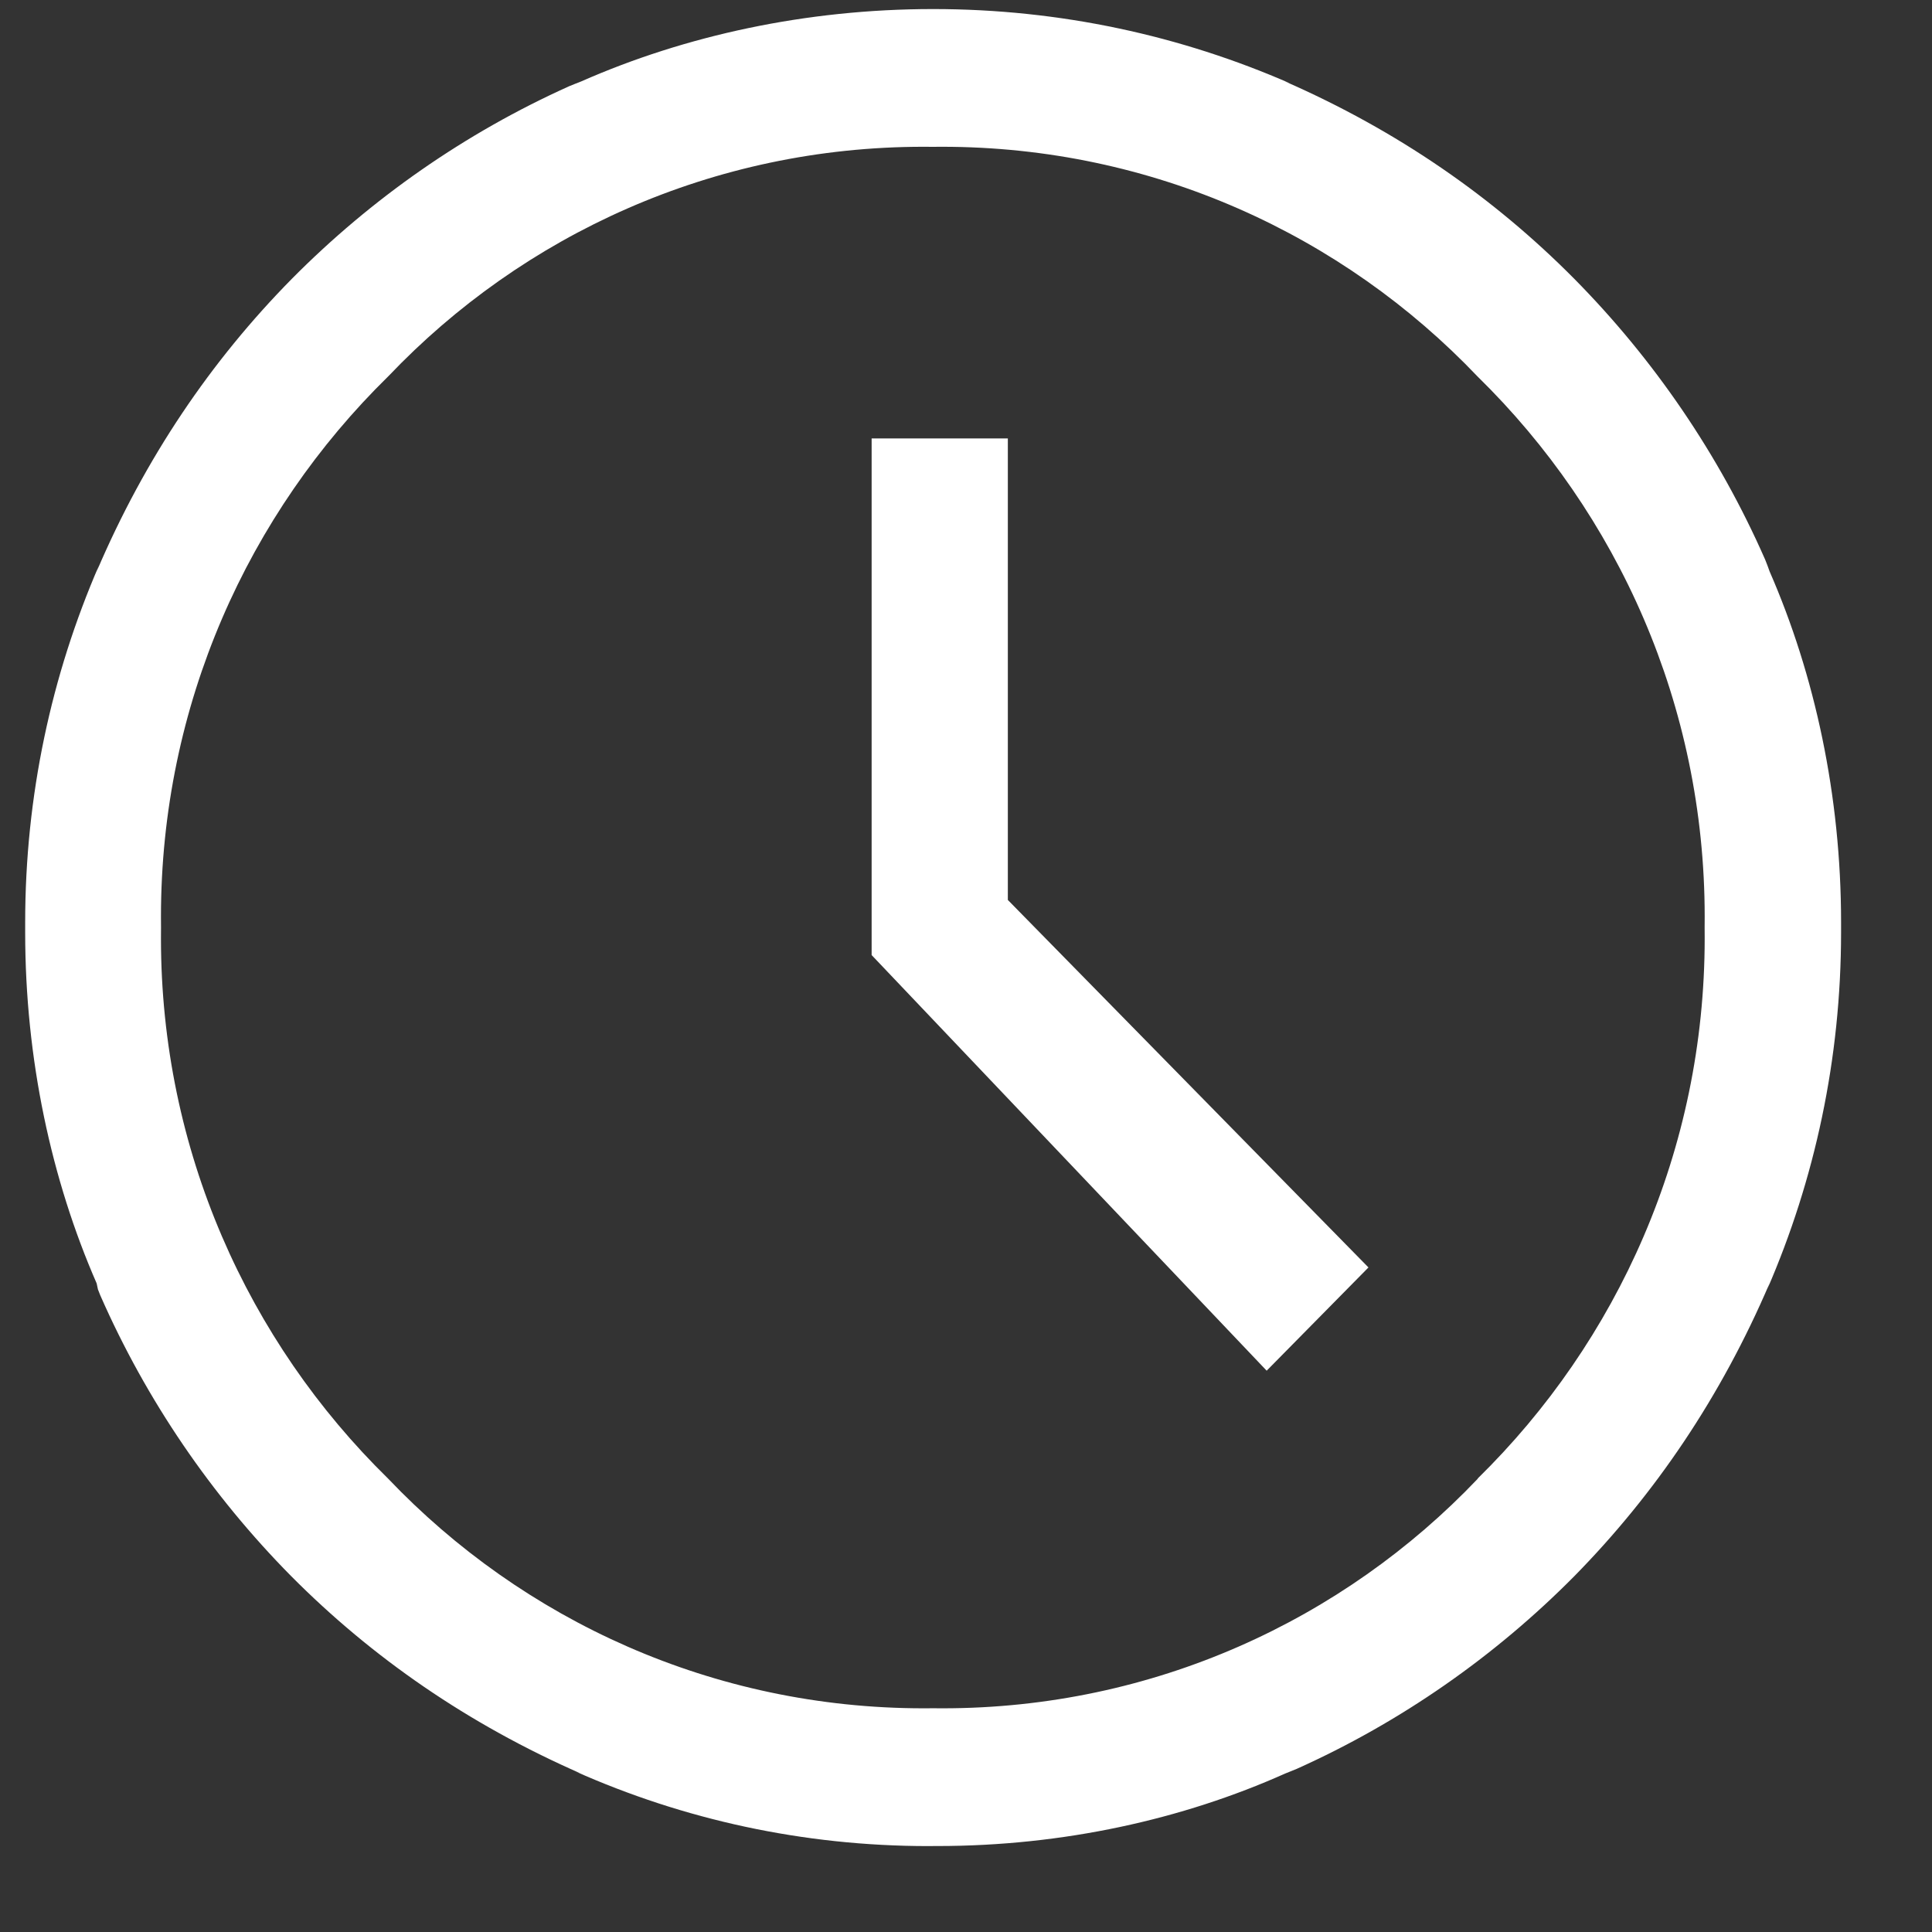 <svg xmlns:xlink="http://www.w3.org/1999/xlink" xmlns="http://www.w3.org/2000/svg" class="garden-offer__icon" width="32"  height="32" ><rect width="100%" height="100%" fill="#333333" stroke="none"/><defs><symbol id="icon-149" viewBox="0 0 32 32">
<path d="M20.98 22.703l-6.543-6.884v-8.557h2.256v7.644l5.973 6.087zM15.448 30.577c-0.021 0-0.046 0-0.071 0-2.082 0-4.060-0.442-5.847-1.237l0.092 0.036c-1.865-0.817-3.457-1.919-4.799-3.27l-0.001-0.001c-1.318-1.334-2.396-2.908-3.161-4.65l-0.039-0.099-0.021-0.099c-0.749-1.715-1.184-3.714-1.184-5.814 0-0.028 0-0.057 0-0.085l-0 0.004c-0-0.025-0-0.055-0-0.084 0-2.1 0.436-4.098 1.221-5.909l-0.037 0.096c0.803-1.881 1.893-3.488 3.234-4.848l-0.002 0.002c1.316-1.329 2.872-2.417 4.599-3.193l0.097-0.039 0.099-0.039c1.718-0.757 3.721-1.198 5.827-1.198s4.109 0.441 5.922 1.235l-0.095-0.037c1.863 0.816 3.453 1.918 4.792 3.269l0.001 0.001c1.318 1.334 2.396 2.908 3.161 4.65l0.039 0.099 0.035 0.097c0.749 1.715 1.184 3.713 1.184 5.813 0 0.029-0 0.057-0 0.086l0-0.004c0 0.024 0 0.053 0 0.082 0 2.1-0.436 4.098-1.221 5.909l0.037-0.096c-0.805 1.882-1.895 3.49-3.235 4.853l0.002-0.002c-1.316 1.329-2.872 2.417-4.599 3.193l-0.096 0.039-0.097 0.039c-1.696 0.758-3.675 1.2-5.757 1.2-0.025 0-0.050-0-0.075-0h0.004zM24.472 24.492c2.323-2.277 3.763-5.447 3.763-8.953 0-0.062-0-0.123-0.001-0.184l0 0.009c0.001-0.054 0.001-0.118 0.001-0.182 0-3.504-1.44-6.672-3.76-8.944l-0.002-0.002c-2.234-2.346-5.382-3.805-8.87-3.805-0.054 0-0.108 0-0.162 0.001l0.008-0c-0.046-0.001-0.1-0.001-0.154-0.001-3.486 0-6.631 1.458-8.859 3.797l-0.005 0.005c-2.324 2.276-3.765 5.446-3.765 8.952 0 0.062 0 0.124 0.001 0.186l-0-0.009c-0.001 0.054-0.001 0.118-0.001 0.182 0 3.504 1.44 6.672 3.76 8.944l0.002 0.002c2.234 2.346 5.382 3.805 8.87 3.805 0.054 0 0.108-0 0.162-0.001l-0.008 0c0.048 0.001 0.104 0.001 0.161 0.001 3.487 0 6.633-1.459 8.861-3.8l0.005-0.005z"></path>
</symbol></defs>
                      <use xlink:href="#icon-149" fill="#FFFFFF"></use>
                    </svg>